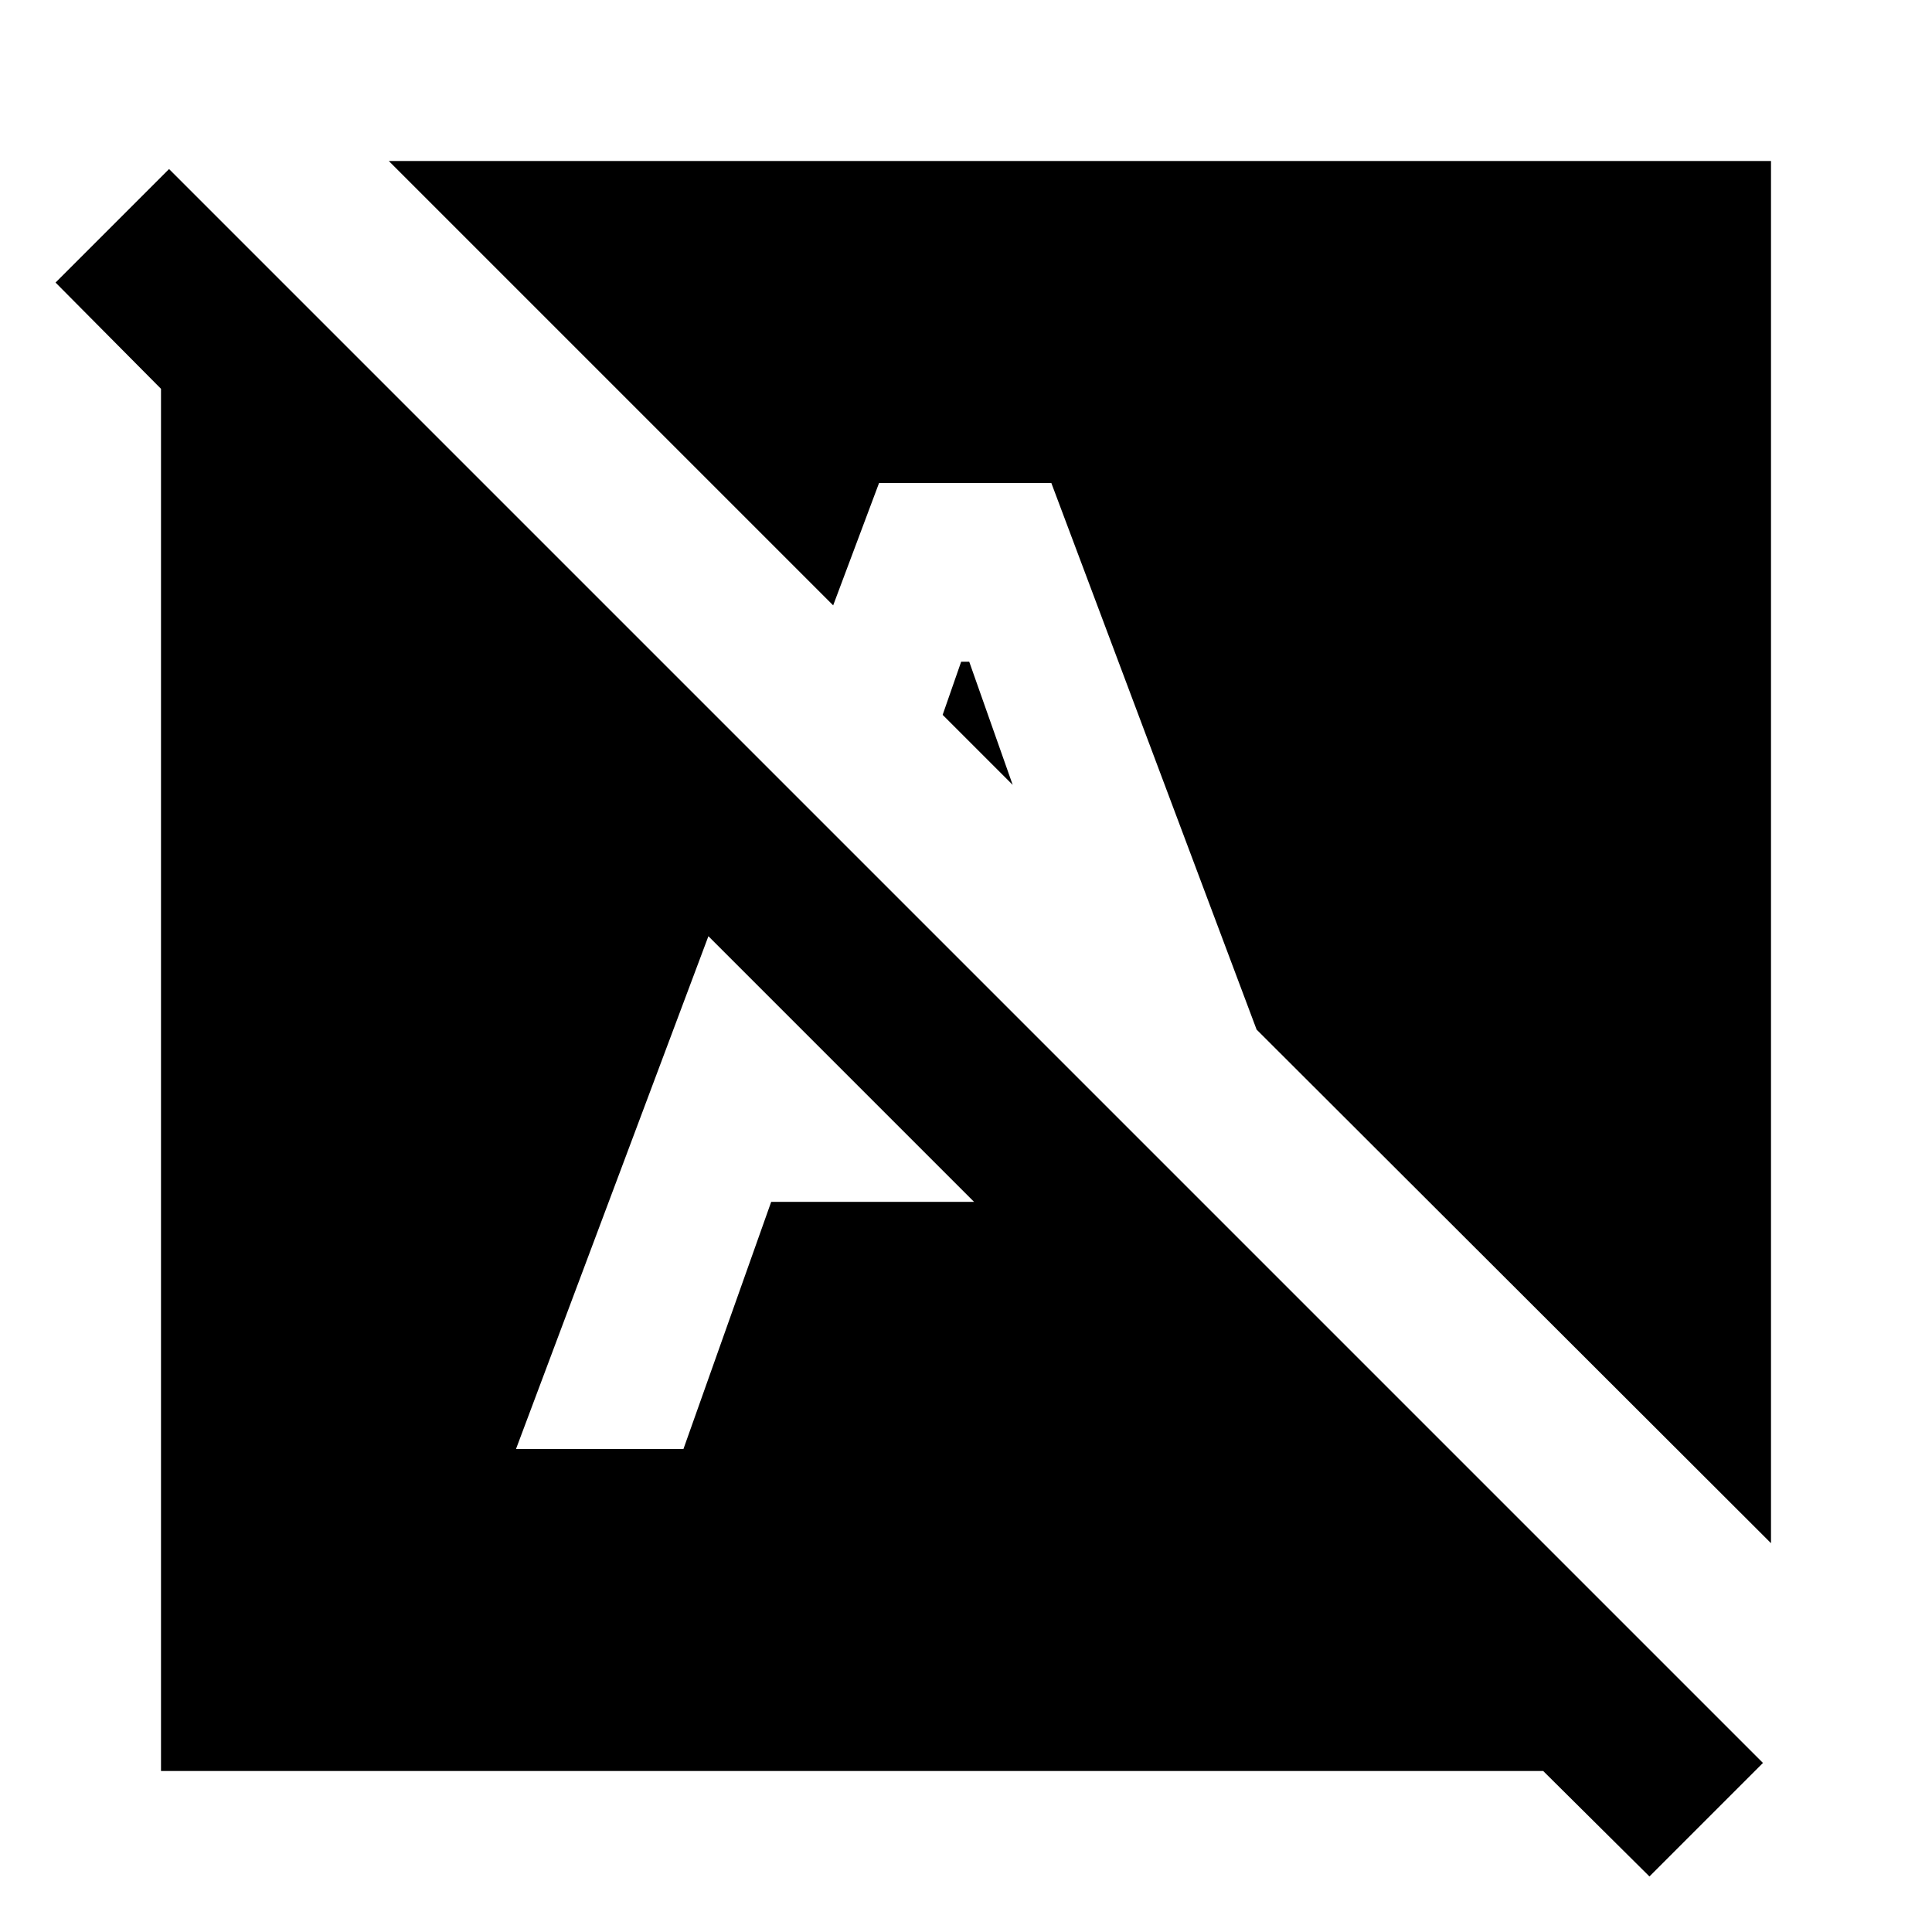 <svg xmlns="http://www.w3.org/2000/svg" width="24" height="24" viewBox="0 0 24 24"><path d="M12.58 9.75l-.87-.87l.23-.66h.1l.54 1.53zm7.91 13.56L19.17 22H2V4.83L.69 3.51L2.1 2.1l19.8 19.8l-1.41 1.41zm-8.39-8.38l-3.3-3.3L6.41 18h2.08l1.09-3.07h2.52zm-1.75-7.41L10.92 6h2.14l2.55 6.79L22 19.17V2H4.83l5.52 5.52z"/></svg>